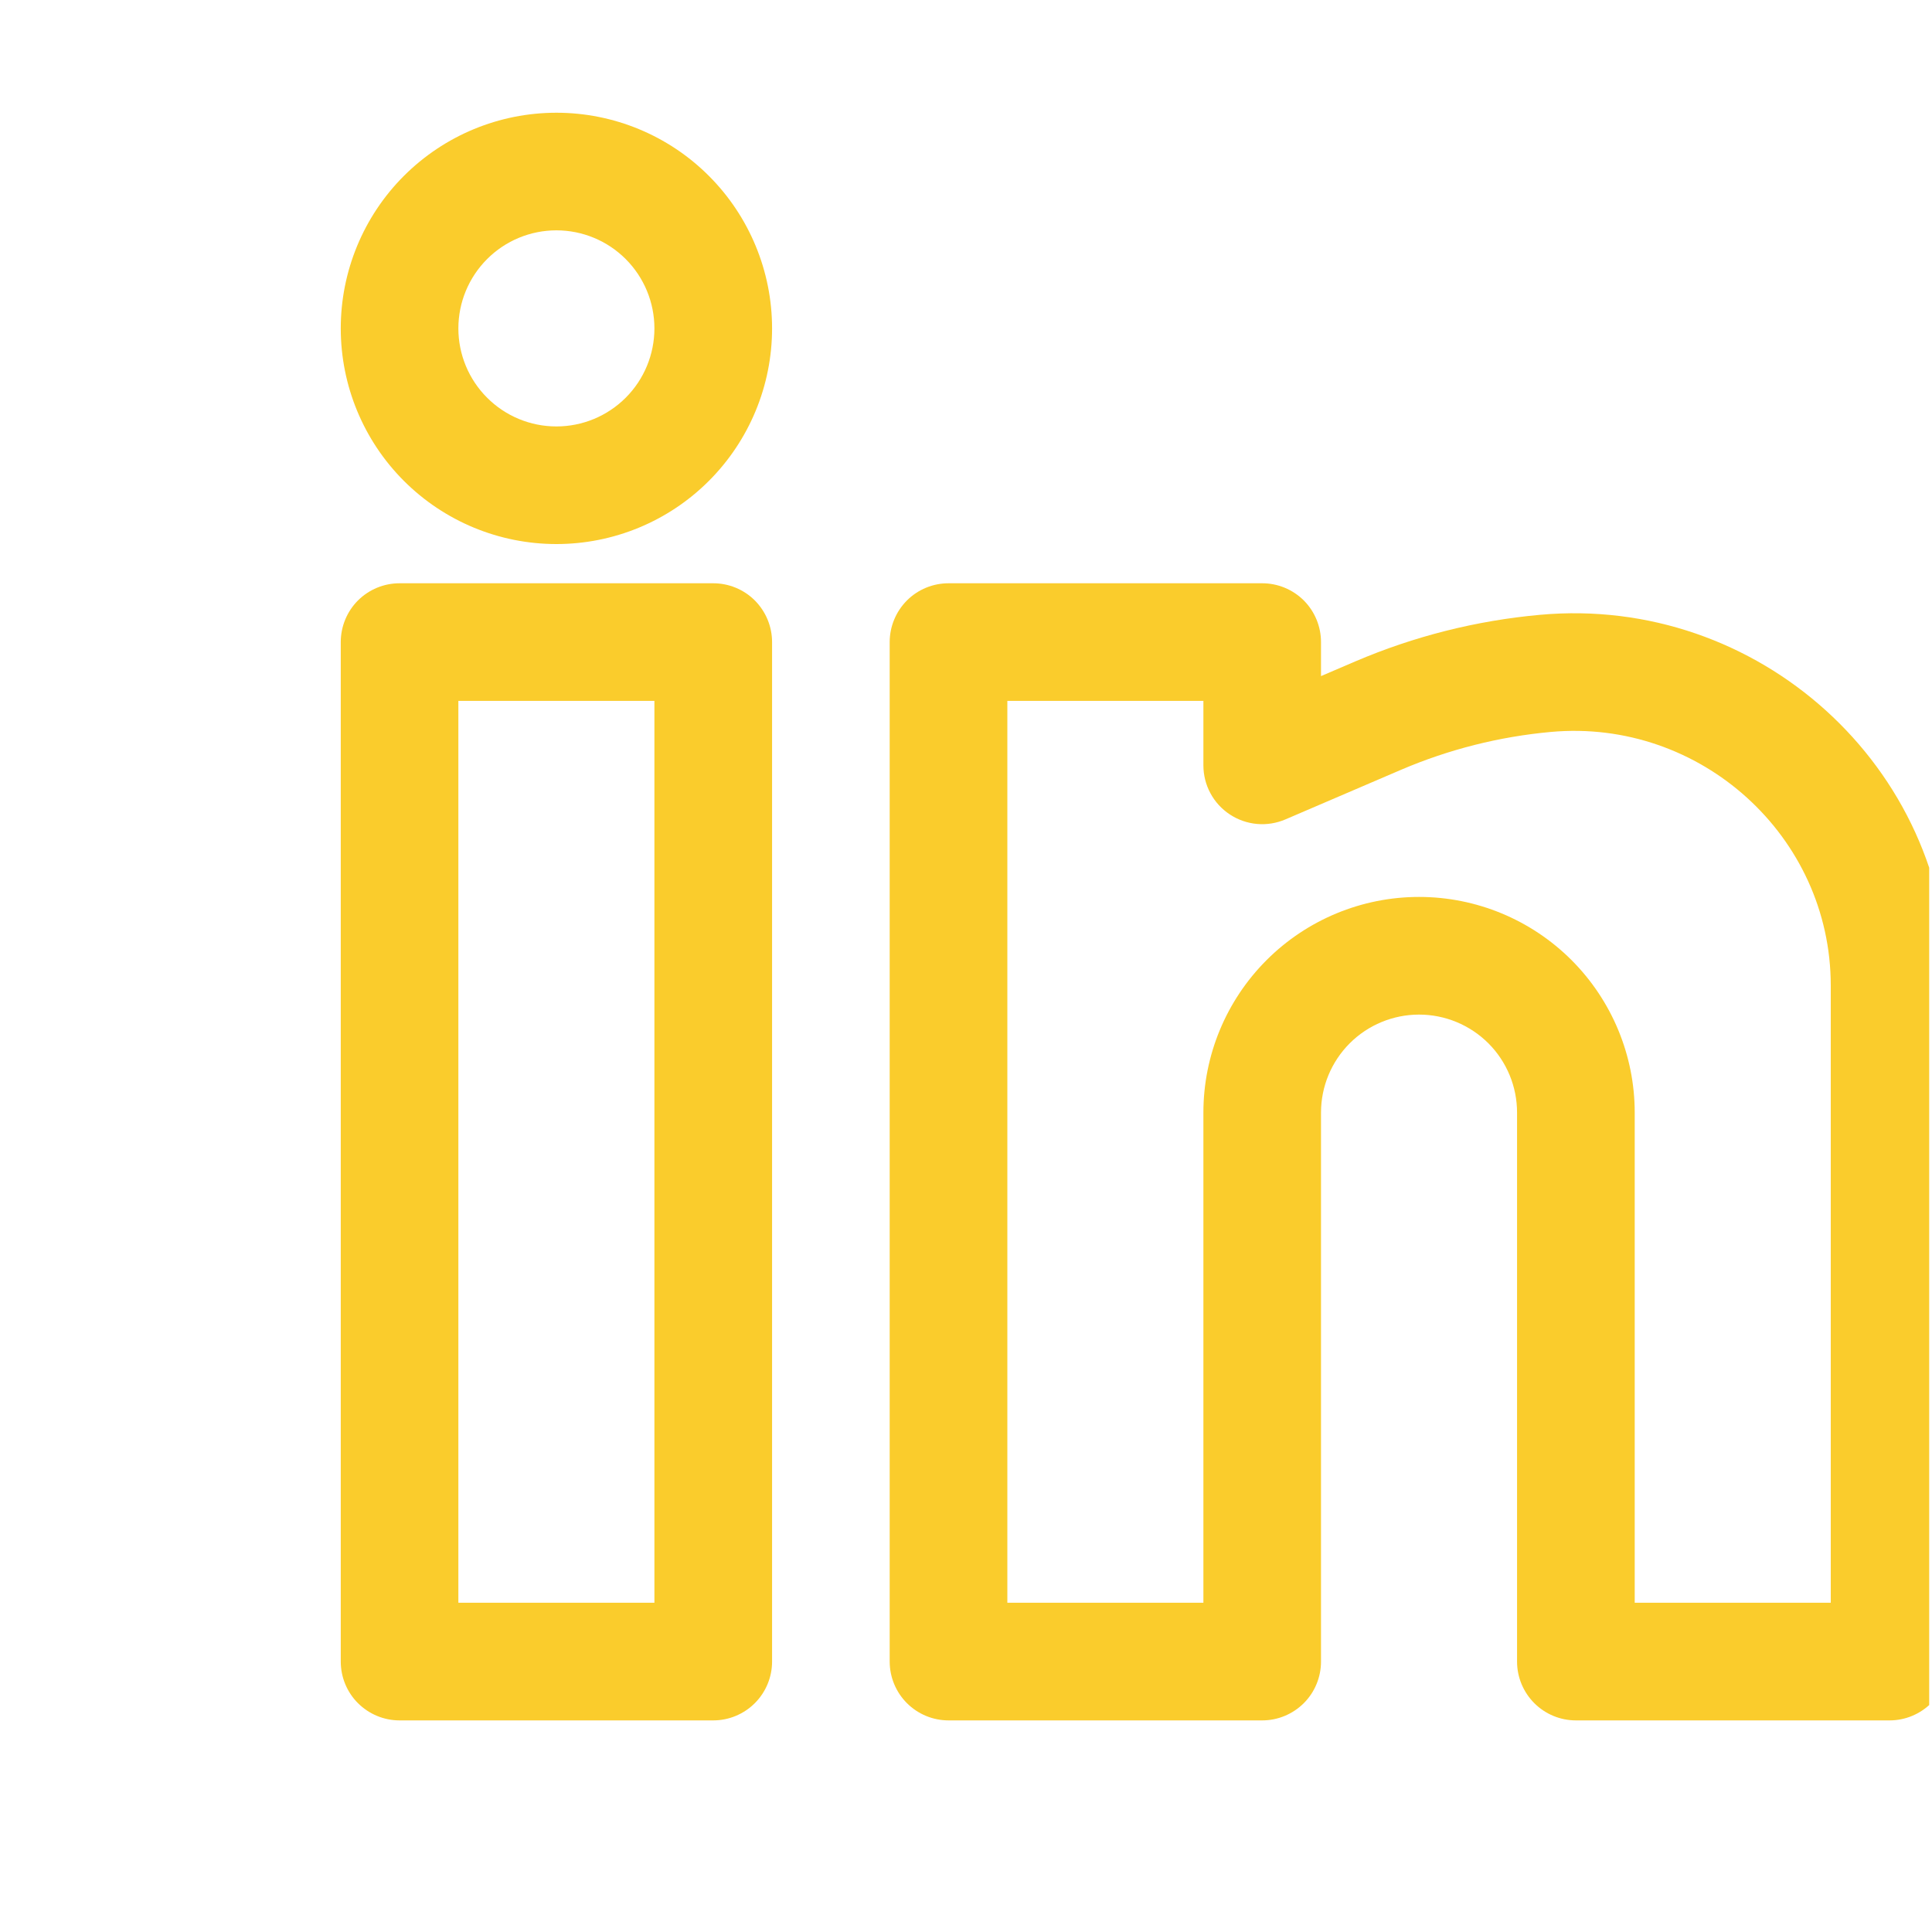 <svg width="40" height="40" viewBox="0 0 40 40" fill="none" xmlns="http://www.w3.org/2000/svg">
<g clip-path="url(#clip0_285_279)">
<path fill-rule="evenodd" clip-rule="evenodd" d="M11.52 2.334C10.335 2.334 9.2 2.804 8.362 3.642C7.525 4.479 7.055 5.615 7.055 6.799C7.055 7.983 7.525 9.119 8.362 9.956C9.2 10.794 10.335 11.264 11.52 11.264C12.704 11.264 13.84 10.794 14.677 9.956C15.514 9.119 15.985 7.983 15.985 6.799C15.985 5.615 15.514 4.479 14.677 3.642C13.84 2.804 12.704 2.334 11.52 2.334ZM9.49 6.799C9.49 6.261 9.704 5.745 10.085 5.364C10.465 4.983 10.981 4.769 11.52 4.769C12.058 4.769 12.574 4.983 12.955 5.364C13.335 5.745 13.549 6.261 13.549 6.799C13.549 7.337 13.335 7.854 12.955 8.234C12.574 8.615 12.058 8.829 11.52 8.829C10.981 8.829 10.465 8.615 10.085 8.234C9.704 7.854 9.49 7.337 9.49 6.799ZM7.055 13.294C7.055 12.971 7.183 12.661 7.411 12.432C7.64 12.204 7.949 12.076 8.272 12.076H14.767C15.09 12.076 15.4 12.204 15.628 12.432C15.856 12.661 15.985 12.971 15.985 13.294V34.401C15.985 34.724 15.856 35.034 15.628 35.262C15.4 35.49 15.09 35.619 14.767 35.619H8.272C7.949 35.619 7.64 35.49 7.411 35.262C7.183 35.034 7.055 34.724 7.055 34.401V13.294ZM9.49 14.511V33.183H13.549V14.511H9.49ZM18.42 13.294C18.42 12.971 18.549 12.661 18.777 12.432C19.005 12.204 19.315 12.076 19.638 12.076H26.133C26.456 12.076 26.765 12.204 26.994 12.432C27.222 12.661 27.35 12.971 27.35 13.294V13.998L28.057 13.695C29.274 13.174 30.566 12.848 31.885 12.729C36.391 12.319 40.339 15.859 40.339 20.405V34.401C40.339 34.724 40.211 35.034 39.983 35.262C39.754 35.49 39.445 35.619 39.122 35.619H32.627C32.304 35.619 31.994 35.49 31.766 35.262C31.538 35.034 31.409 34.724 31.409 34.401V23.035C31.409 22.497 31.196 21.981 30.815 21.6C30.434 21.22 29.918 21.006 29.38 21.006C28.842 21.006 28.325 21.22 27.945 21.6C27.564 21.981 27.35 22.497 27.35 23.035V34.401C27.35 34.724 27.222 35.034 26.994 35.262C26.765 35.49 26.456 35.619 26.133 35.619H19.638C19.315 35.619 19.005 35.49 18.777 35.262C18.549 35.034 18.42 34.724 18.42 34.401V13.294ZM20.856 14.511V33.183H24.915V23.035C24.915 21.851 25.385 20.716 26.223 19.878C27.06 19.041 28.196 18.57 29.38 18.57C30.564 18.57 31.7 19.041 32.537 19.878C33.374 20.716 33.845 21.851 33.845 23.035V33.183H37.904V20.405C37.904 17.314 35.207 14.872 32.108 15.154C31.043 15.251 30 15.514 29.016 15.934L26.613 16.965C26.428 17.044 26.226 17.077 26.025 17.059C25.824 17.041 25.63 16.973 25.462 16.862C25.294 16.751 25.155 16.6 25.06 16.422C24.964 16.245 24.915 16.046 24.915 15.844V14.511H20.856Z" fill="#FACC2C"/>
</g>
<defs>
<clipPath id="clip0_285_279">
<rect width="39.049" height="38.968" fill="white" transform="translate(0.893 0.305)"/>
</clipPath>
</defs>
</svg>

